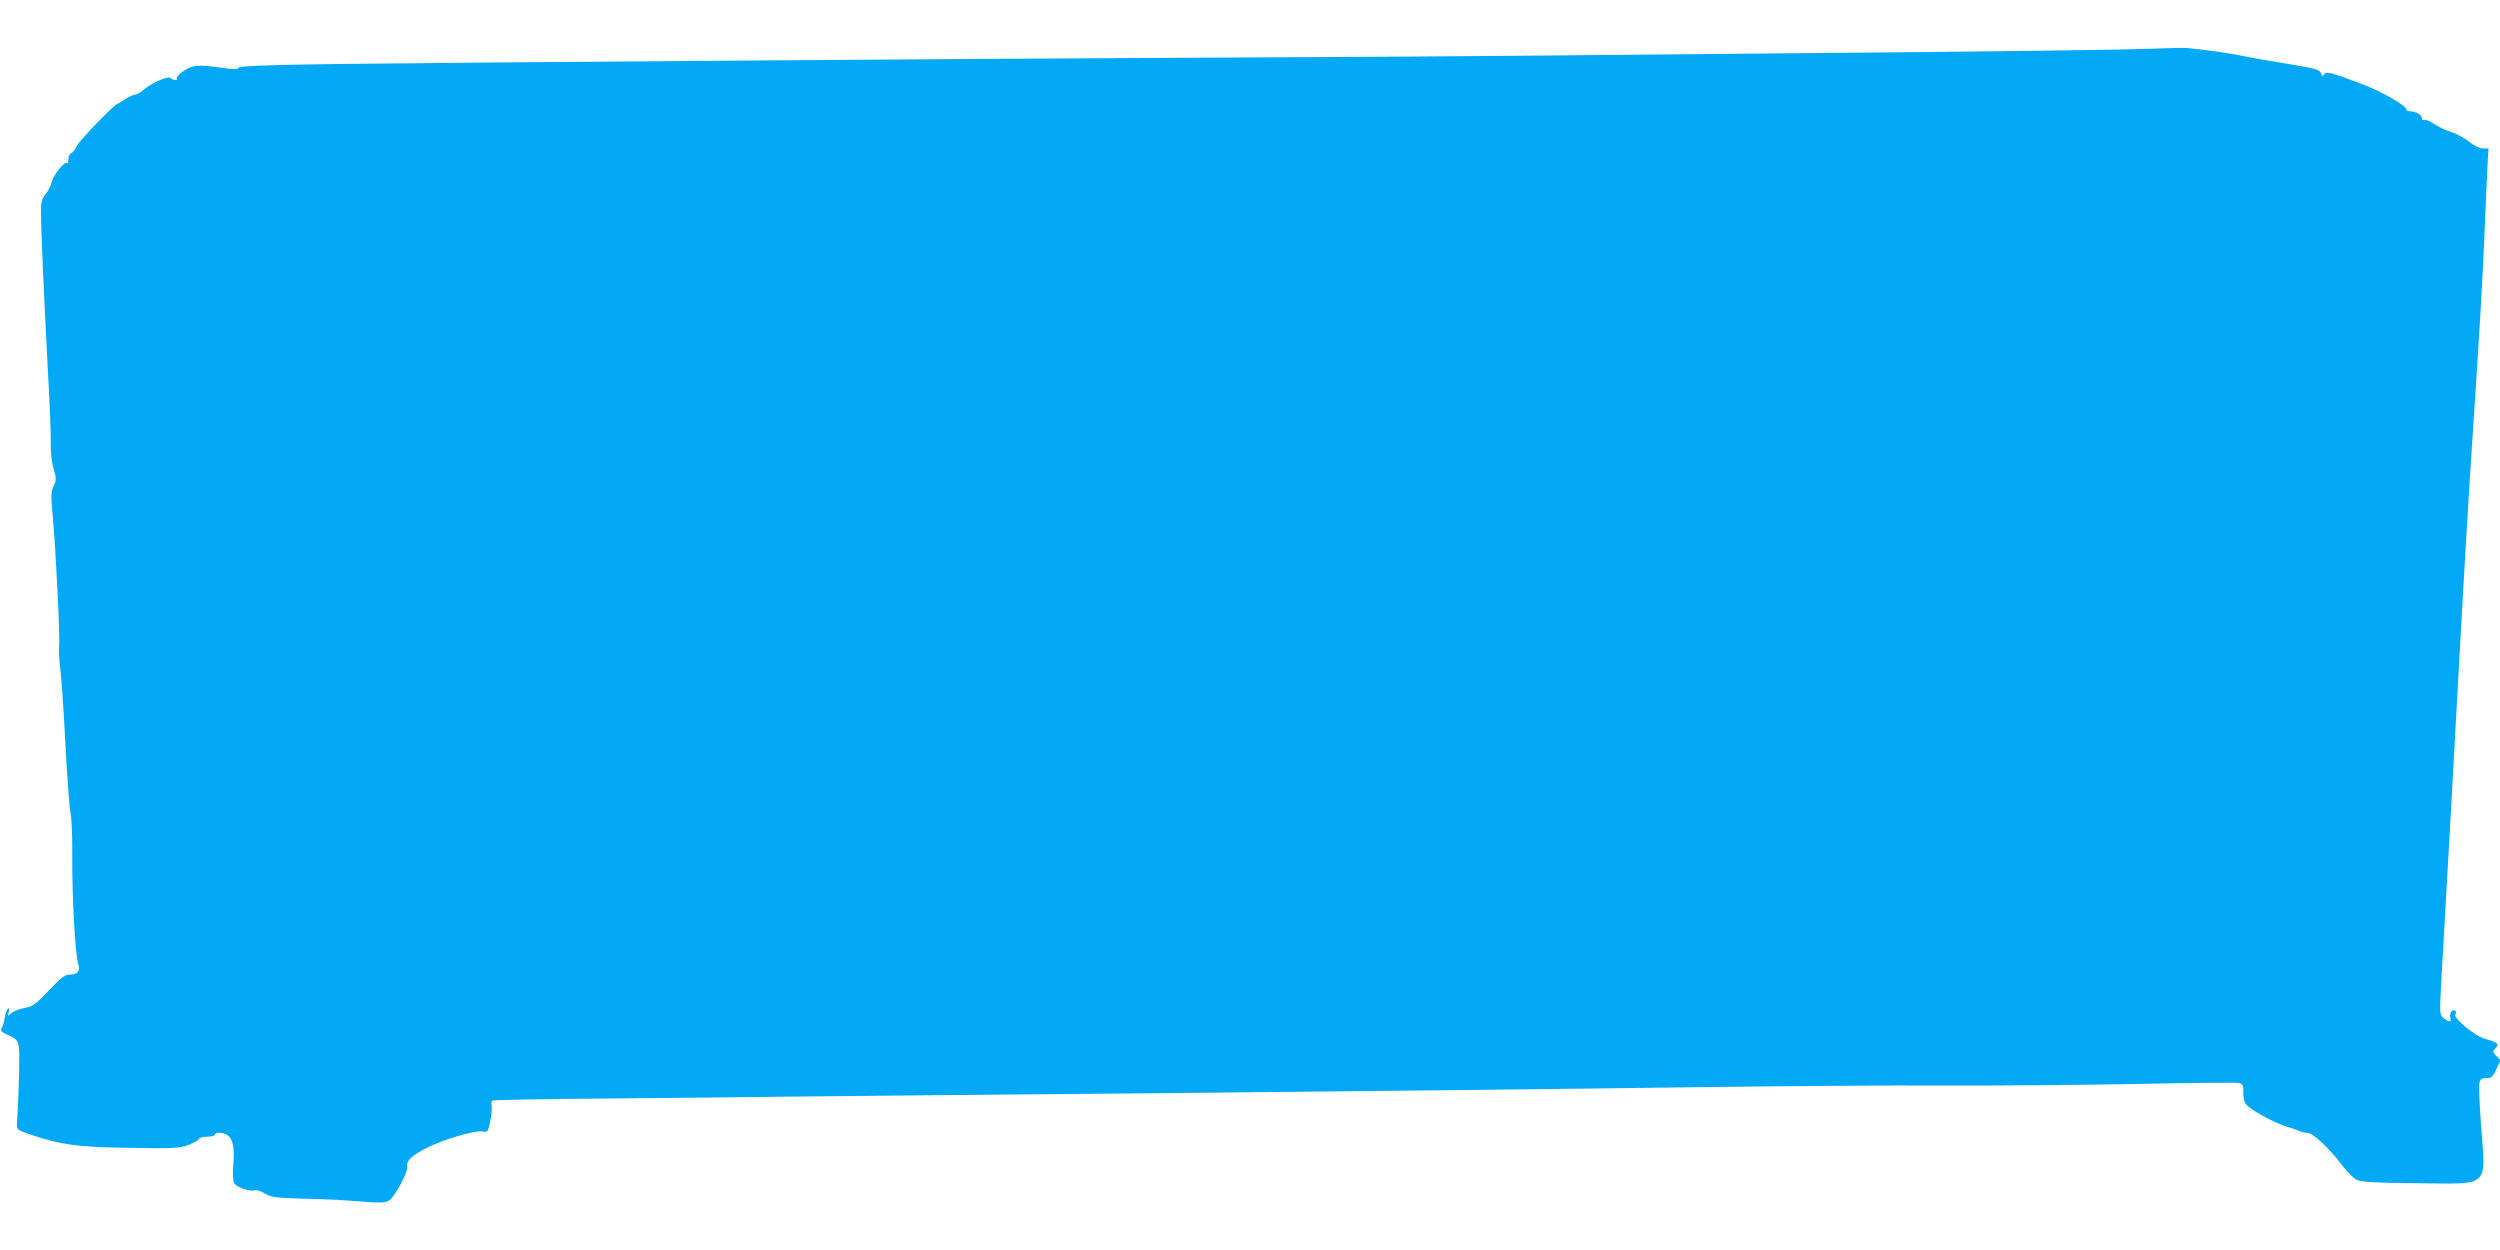 <?xml version="1.0" standalone="no"?>
<!DOCTYPE svg PUBLIC "-//W3C//DTD SVG 20010904//EN"
 "http://www.w3.org/TR/2001/REC-SVG-20010904/DTD/svg10.dtd">
<svg version="1.0" xmlns="http://www.w3.org/2000/svg"
 width="1280pt" height="640pt" viewBox="0 0 1280 640"
 preserveAspectRatio="xMidYMid meet">
<g transform="translate(0,640) scale(0.1,-0.1)"
fill="#03a9f4" stroke="none">
<path d="M11000 6150 c-91 -4 -727 -13 -1415 -19 -687 -6 -1479 -13 -1760 -16
-280 -3 -917 -7 -1415 -9 -1399 -6 -4192 -27 -4713 -34 -341 -5 -470 -10 -475
-19 -6 -9 -26 -9 -87 0 -121 17 -148 15 -194 -16 -23 -15 -39 -32 -36 -37 8
-14 -18 -13 -32 1 -12 12 -102 -28 -139 -62 -11 -11 -32 -22 -45 -24 -13 -3
-36 -14 -51 -25 -15 -11 -30 -20 -34 -20 -14 0 -195 -186 -209 -215 -8 -18
-22 -35 -30 -39 -8 -3 -15 -17 -15 -31 0 -15 -4 -24 -9 -20 -14 8 -69 -64 -77
-99 -4 -17 -17 -44 -30 -59 -20 -24 -24 -39 -24 -100 0 -84 15 -426 36 -822 9
-154 15 -314 14 -356 -1 -44 5 -100 15 -131 14 -49 14 -57 0 -86 -14 -27 -15
-48 -5 -154 17 -190 38 -629 33 -665 -3 -18 0 -67 5 -110 6 -43 18 -220 27
-393 9 -173 21 -332 26 -354 6 -21 10 -125 9 -230 -1 -210 16 -503 31 -543 12
-33 -4 -53 -44 -53 -24 0 -44 -15 -107 -81 -68 -72 -82 -82 -125 -90 -27 -5
-57 -17 -68 -27 -19 -16 -19 -16 -12 7 5 16 4 21 -4 17 -5 -4 -13 -23 -16 -44
-3 -20 -11 -45 -16 -55 -8 -15 -3 -21 35 -38 39 -17 46 -25 52 -56 6 -30 2
-202 -9 -398 -2 -29 1 -31 78 -57 150 -50 240 -62 504 -65 215 -4 250 -2 294
14 27 10 52 24 54 30 3 8 22 13 44 13 21 0 39 5 39 10 0 6 9 10 19 10 64 0 85
-45 76 -156 -4 -51 -3 -90 4 -101 11 -22 81 -46 105 -37 8 3 32 -4 51 -16 33
-20 53 -23 193 -27 160 -4 183 -6 332 -17 62 -5 92 -4 110 6 29 15 103 153 95
177 -7 26 25 56 100 94 88 44 248 91 285 84 27 -6 28 -4 40 53 7 33 10 68 7
80 -3 11 -1 22 4 25 4 3 237 8 516 10 279 2 722 7 983 10 261 3 1215 12 2120
20 905 9 2028 21 2495 28 468 6 1064 11 1325 9 261 -1 701 3 977 8 277 6 513
8 526 5 21 -6 24 -12 23 -50 -1 -29 5 -50 18 -64 25 -27 149 -94 206 -110 25
-7 53 -17 62 -22 10 -5 28 -9 42 -9 28 0 110 -77 177 -165 25 -33 58 -67 74
-75 24 -12 86 -16 314 -18 373 -4 348 -27 324 297 -8 107 -12 205 -8 218 4 18
12 23 35 23 26 0 33 6 51 45 l22 46 -22 22 c-19 22 -20 24 -4 40 22 21 12 30
-50 47 -56 15 -172 111 -155 128 6 6 6 12 -2 17 -16 10 -31 -15 -24 -37 7 -23
-8 -23 -35 0 -20 17 -21 20 -11 197 6 99 29 504 51 900 61 1120 87 1566 109
1885 33 496 49 764 60 1015 5 132 12 288 15 348 l6 107 -28 0 c-17 0 -46 14
-72 35 -24 19 -65 41 -90 49 -26 7 -64 26 -86 40 -21 15 -45 24 -52 22 -7 -3
-13 1 -13 9 0 17 -30 35 -59 35 -12 0 -21 4 -21 10 0 19 -125 91 -225 129
-154 59 -185 67 -195 51 -7 -12 -10 -12 -15 2 -9 23 -21 26 -190 54 -82 13
-181 31 -220 39 -62 13 -172 29 -275 39 -19 2 -109 0 -200 -4z"/>
</g>
</svg>
